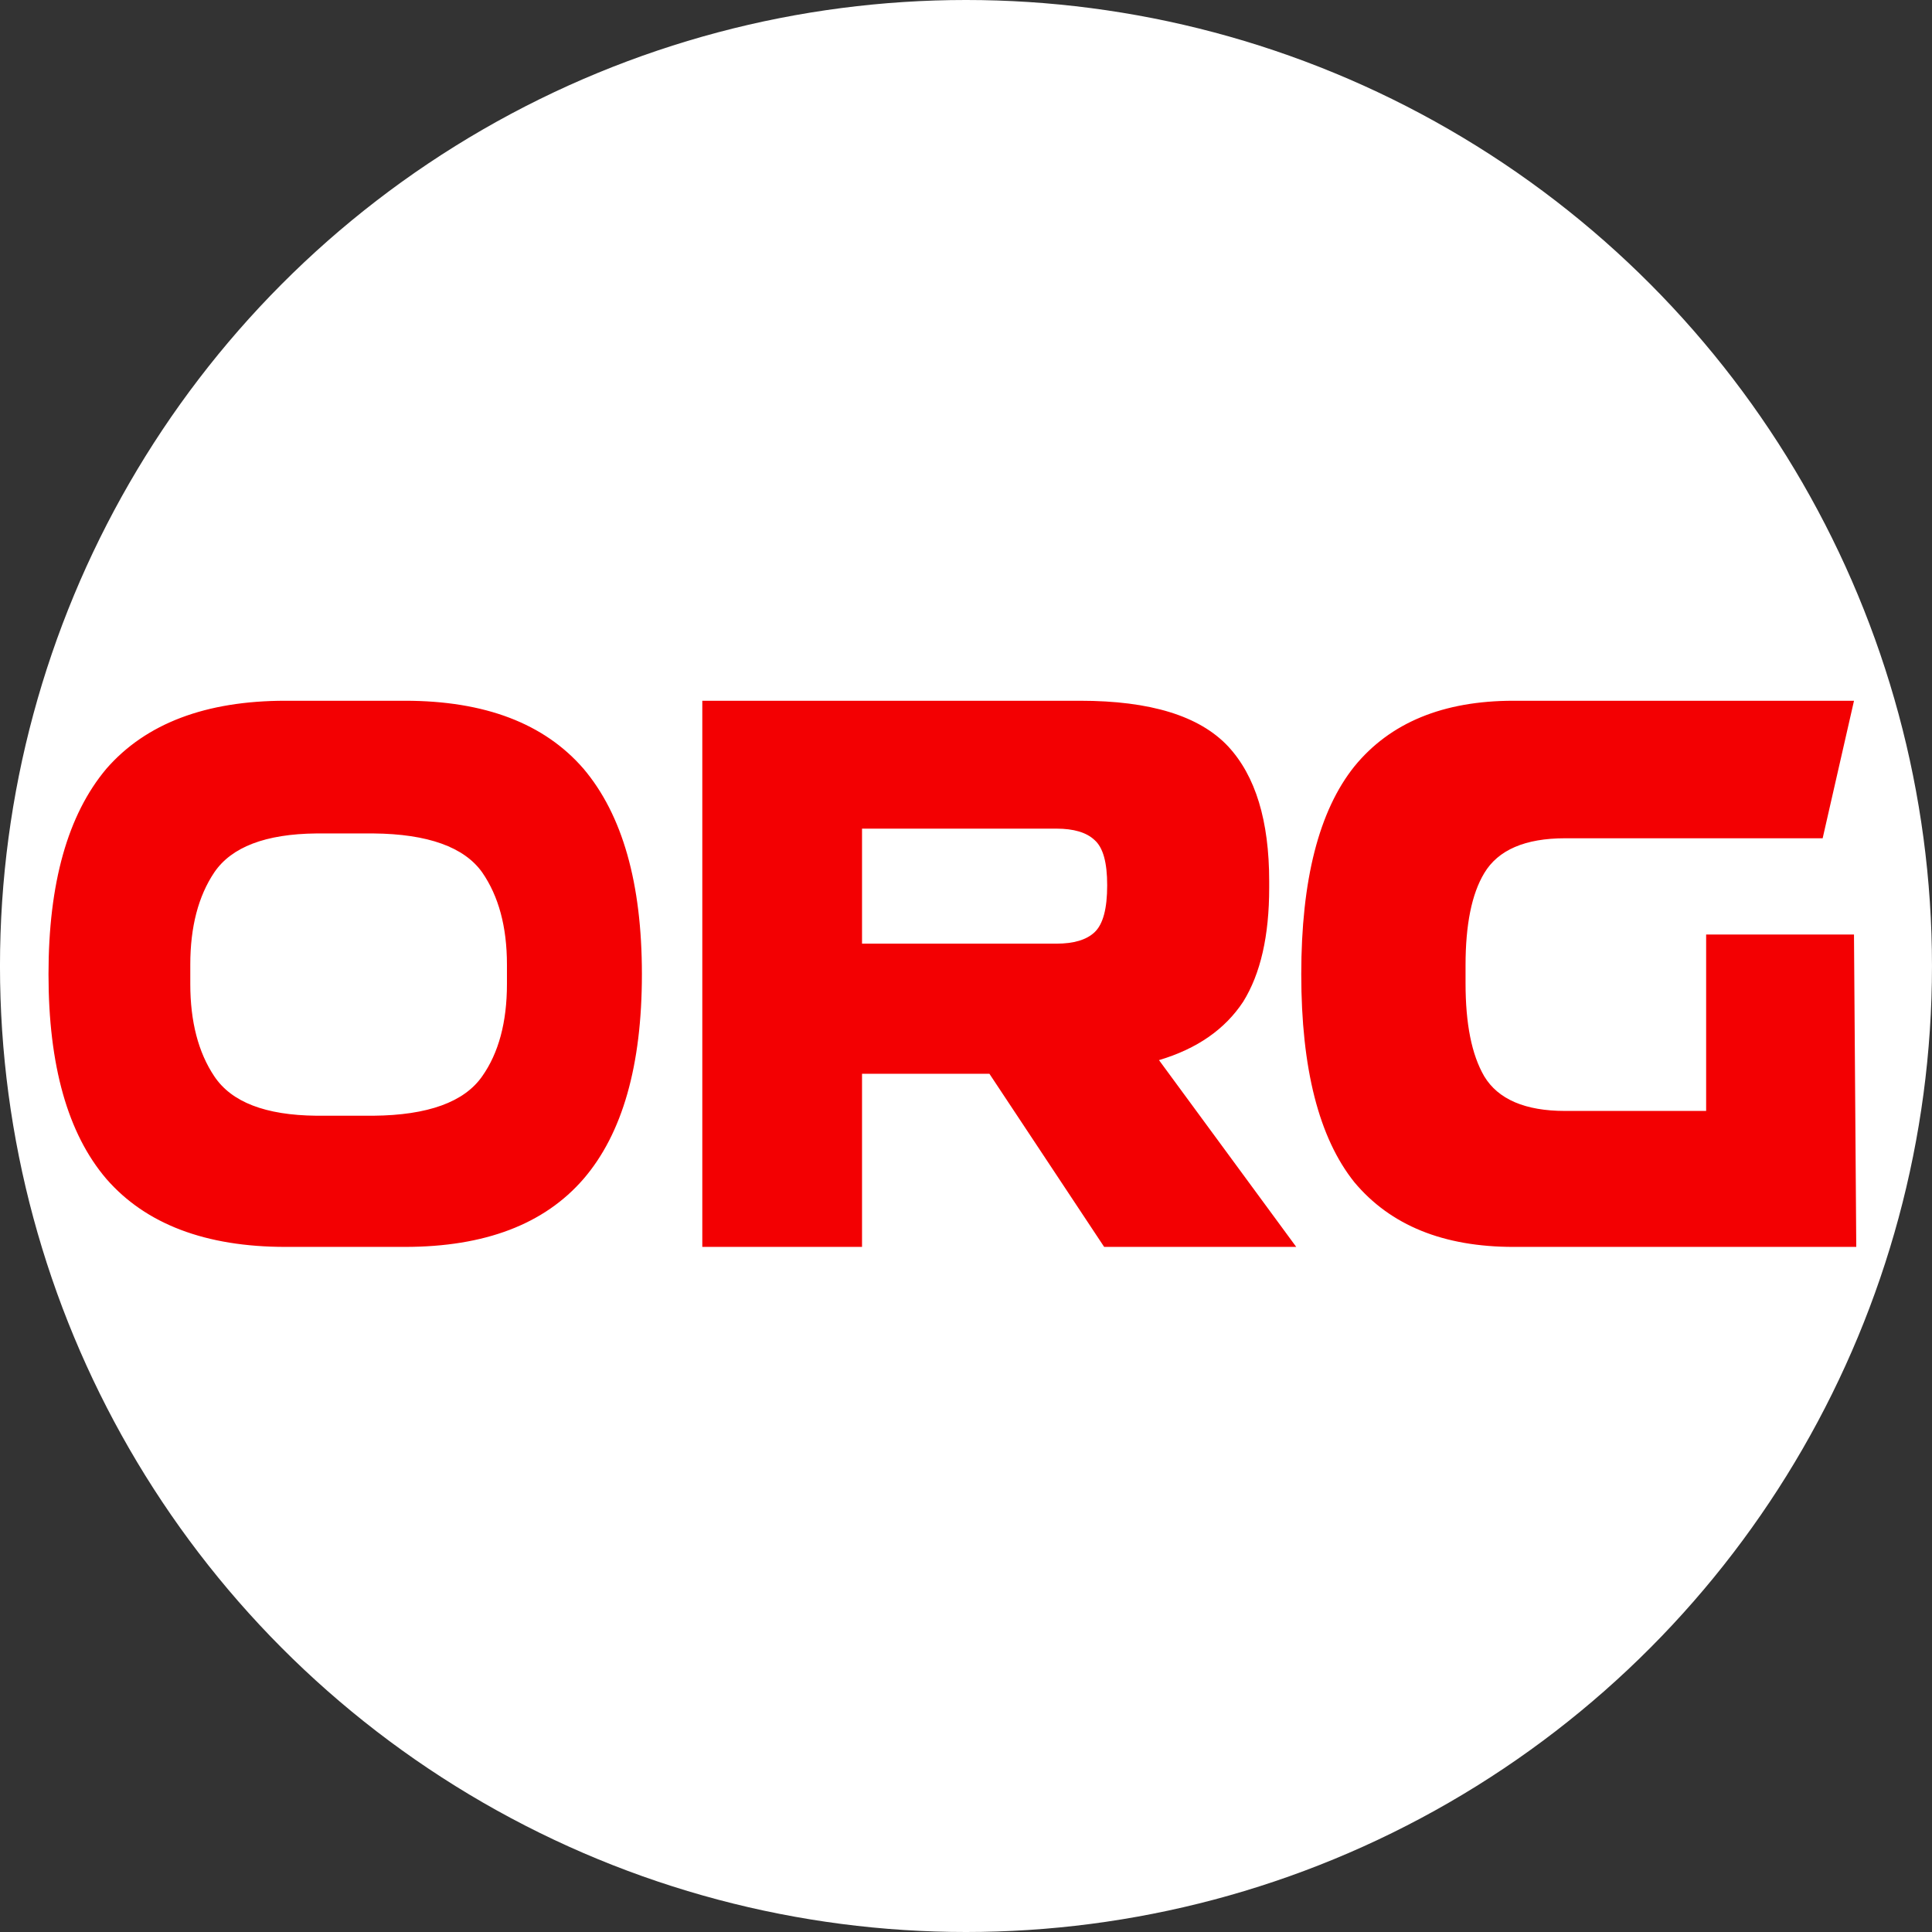 <?xml version="1.0" encoding="UTF-8" standalone="no"?>
<!-- Created with Inkscape (http://www.inkscape.org/) -->

<svg
   width="126.992mm"
   height="126.992mm"
   viewBox="0 0 126.992 126.992"
   version="1.1"
   id="svg1"
   xmlns="http://www.w3.org/2000/svg"
   xmlns:svg="http://www.w3.org/2000/svg">
  <rect x="0" y="0" width="126.992" height="126.992" fill="#333333" stroke="none"/>
  <defs
     id="defs1" />
  <g
     id="layer1"
     style="display:inline"
     transform="translate(-42.114,-7.614)">
    <circle
       style="fill:#ffffff;stroke-width:0.265"
       id="path1"
       cx="105.609"
       cy="71.11"
       r="63.496" />
    <path
       id="ORGTECH"
       style="fill:#f30002;stroke-width:0.166"
       class="s0"
       d="m 60.884,53.675 c -5.249,0 -9.187,1.495 -11.778,4.469 -2.542,3.023 -3.804,7.525 -3.804,13.505 0,5.997 1.262,10.482 3.804,13.456 2.591,2.974 6.529,4.469 11.778,4.469 h 7.841 c 5.266,0 9.17,-1.495 11.745,-4.469 2.558,-2.974 3.837,-7.459 3.837,-13.456 0,-5.98 -1.279,-10.482 -3.837,-13.505 -2.575,-2.973 -6.479,-4.469 -11.745,-4.469 z m 27.393,0 v 35.898 h 10.499 v -11.379 h 8.373 l 7.542,11.379 h 12.625 l -9.02,-12.276 c 2.508,-0.748 4.336,-2.027 5.532,-3.837 1.146,-1.844 1.711,-4.336 1.711,-7.492 v -0.432 c 0,-3.97 -0.897,-6.927 -2.708,-8.871 -1.877,-1.993 -5.1,-2.99 -9.718,-2.99 z m 53.325,0 c -4.635,0 -8.123,1.445 -10.466,4.319 -2.326,2.907 -3.489,7.459 -3.489,13.655 0,6.213 1.163,10.765 3.489,13.672 2.376,2.841 5.864,4.253 10.466,4.253 h 0.15 22.376 l -0.15,-20.532 h -9.718 v 6.013 5.582 h -9.269 c -2.625,0 -4.402,-0.764 -5.316,-2.276 -0.831,-1.429 -1.229,-3.455 -1.229,-6.13 v -0.581 -0.581 c 0,-2.658 0.399,-4.685 1.229,-6.063 0.914,-1.528 2.691,-2.292 5.316,-2.292 h 16.928 l 2.06,-9.037 H 141.751 Z m -42.826,8.406 h 12.526 0.249 c 1.146,0 1.977,0.249 2.508,0.748 0.565,0.498 0.831,1.479 0.831,2.974 0,1.528 -0.266,2.558 -0.831,3.09 -0.532,0.498 -1.362,0.748 -2.508,0.748 h -0.249 -12.526 z m -35.865,0.316 h 3.754 c 3.572,0.033 5.964,0.897 7.143,2.558 1.08,1.562 1.628,3.572 1.628,6.063 v 0.631 0.648 c 0,2.508 -0.548,4.535 -1.628,6.063 -1.179,1.694 -3.572,2.558 -7.143,2.591 h -3.754 c -3.356,-0.033 -5.582,-0.897 -6.711,-2.591 -1.047,-1.562 -1.578,-3.588 -1.578,-6.063 v -0.648 -0.631 c 0,-2.492 0.532,-4.502 1.578,-6.063 1.13,-1.661 3.356,-2.525 6.711,-2.558 z" />
  </g>
</svg>
